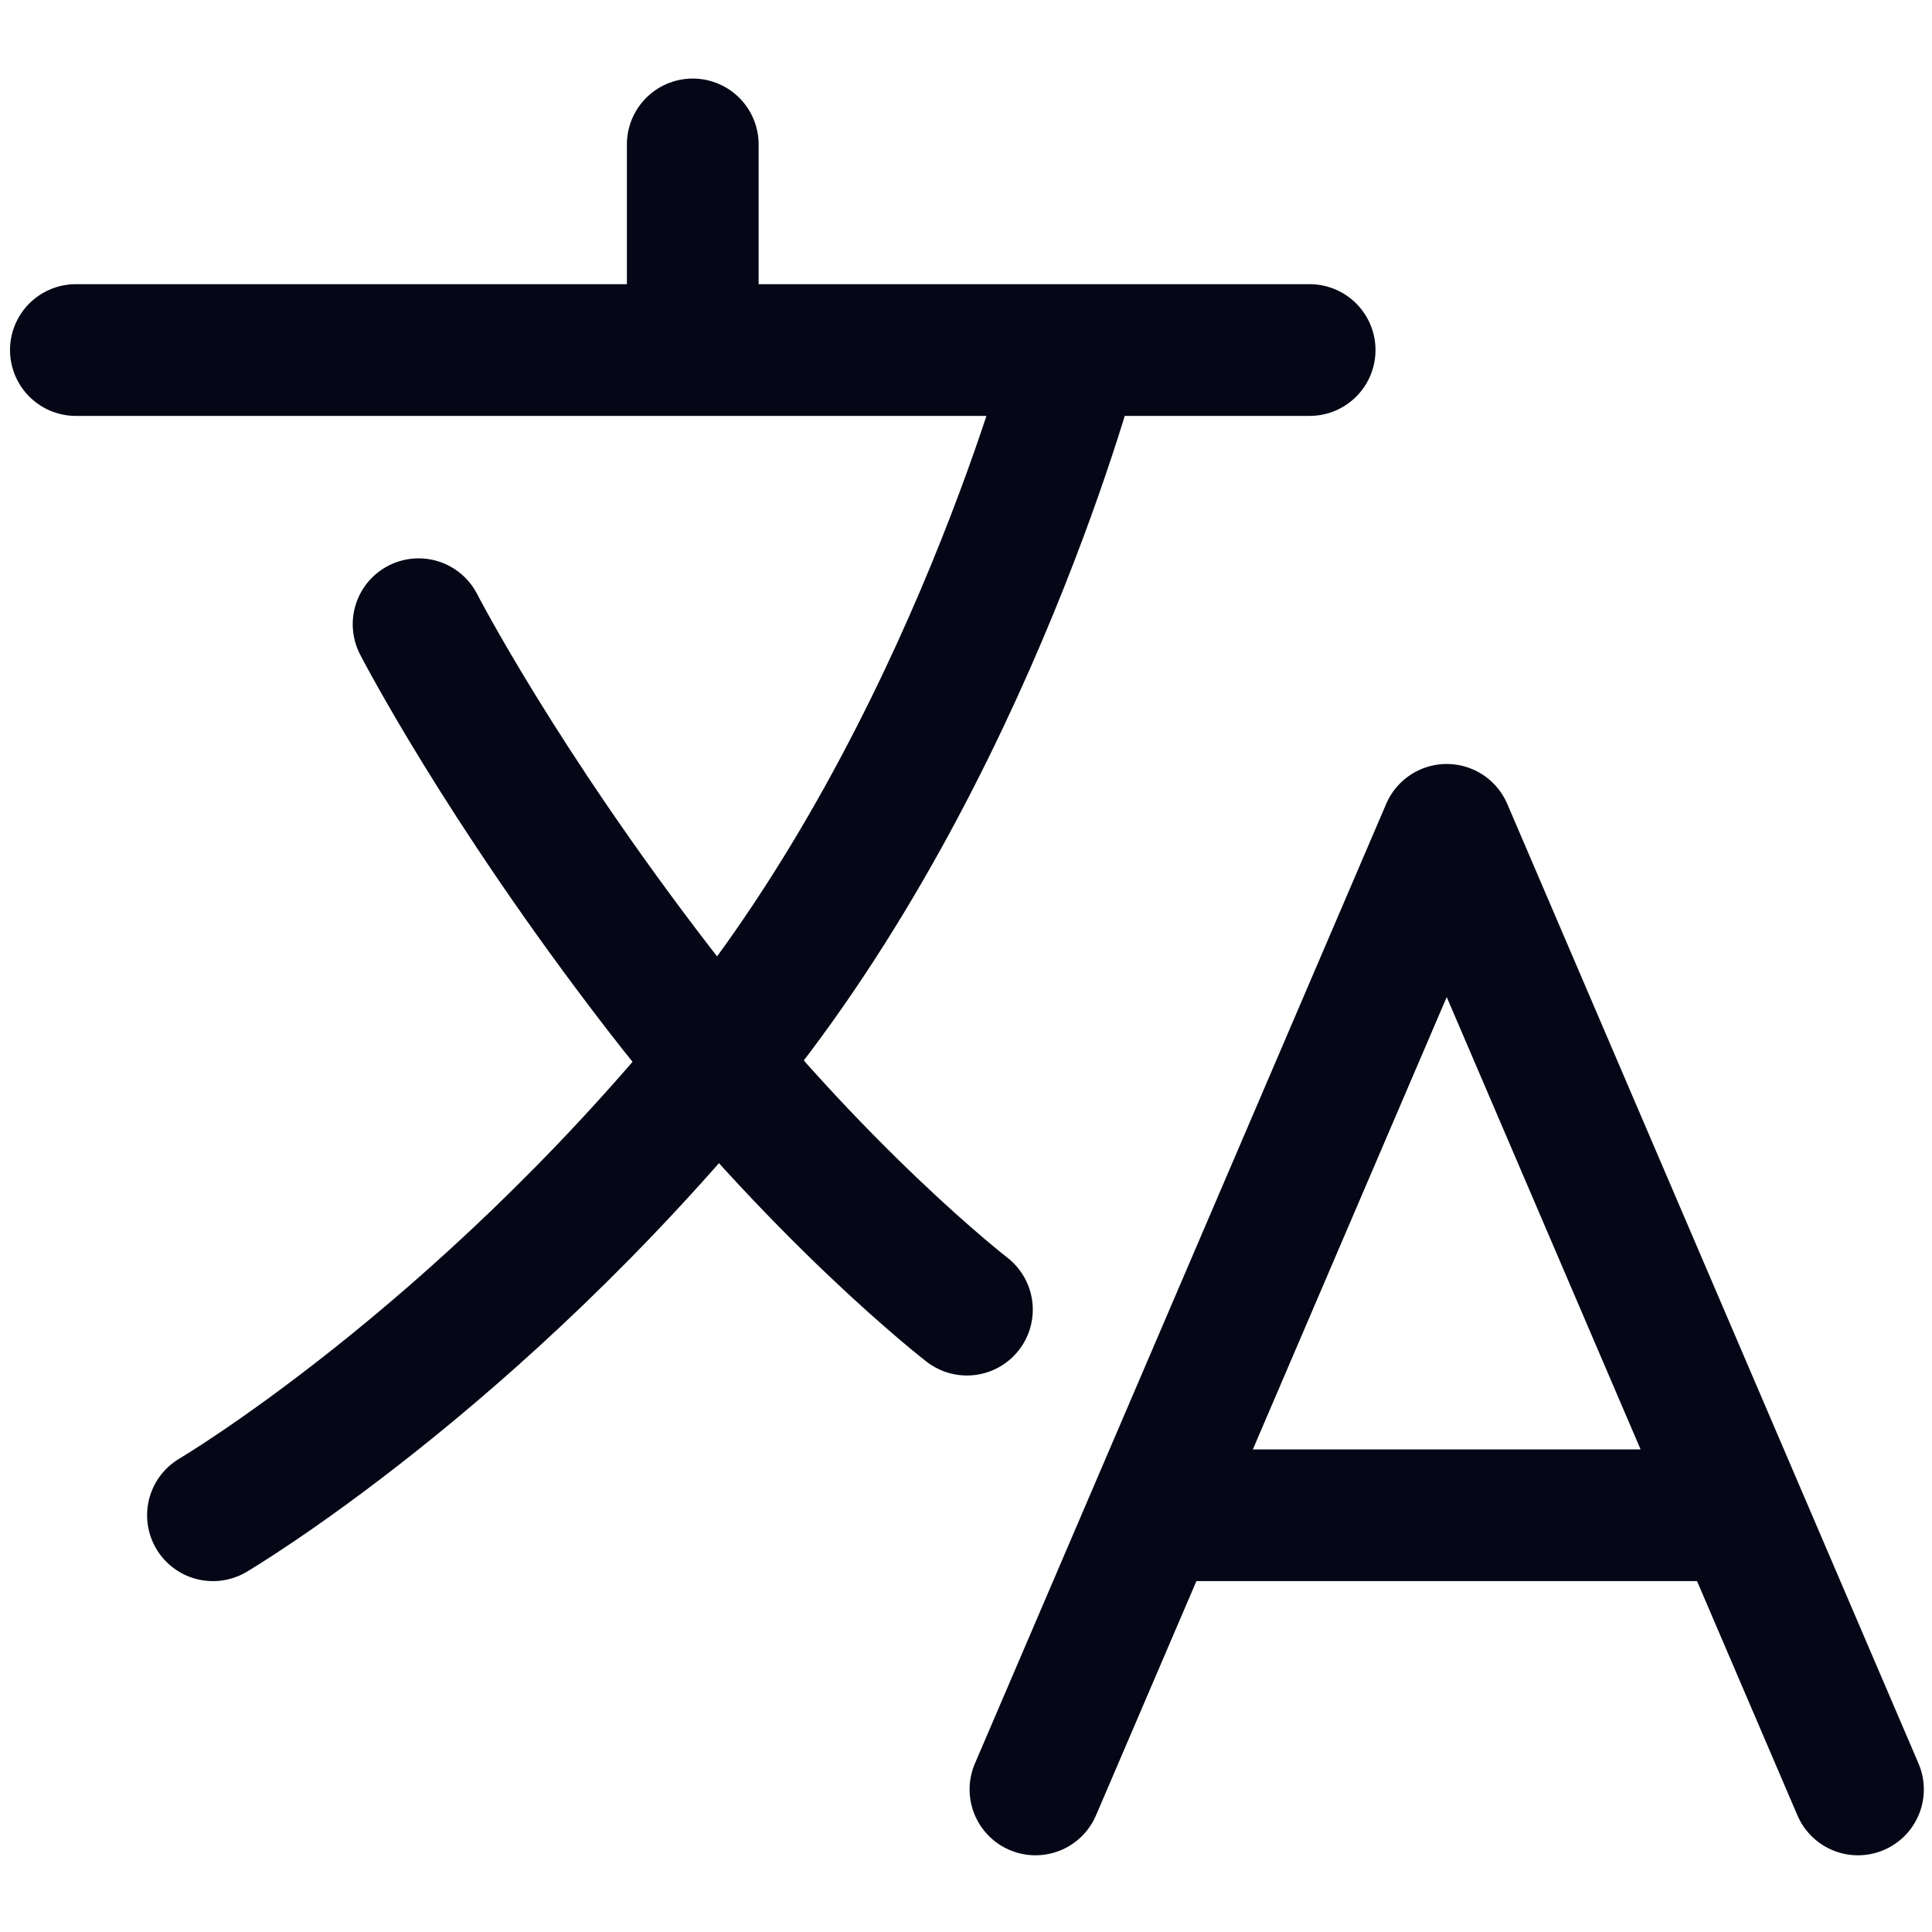 <svg width="44" height="44" viewBox="0 0 44 44" fill="none" xmlns="http://www.w3.org/2000/svg">
<path d="M1.728 7.972H29.826M15.777 3.289V7.972M23.582 40.753L32.948 18.899L42.314 40.753M26.46 34.509H39.436M24.489 7.972C24.489 7.972 22.119 17.143 16.46 24.07C10.801 30.997 4.85 34.509 4.85 34.509" stroke="#050716" stroke-width="3" stroke-linecap="round" stroke-linejoin="round"/>
<path d="M22.021 29.826C22.021 29.826 18.606 27.192 14.997 22.509C11.387 17.826 9.533 14.216 9.533 14.216" stroke="#050716" stroke-width="3" stroke-linecap="round" stroke-linejoin="round"/>
</svg>
